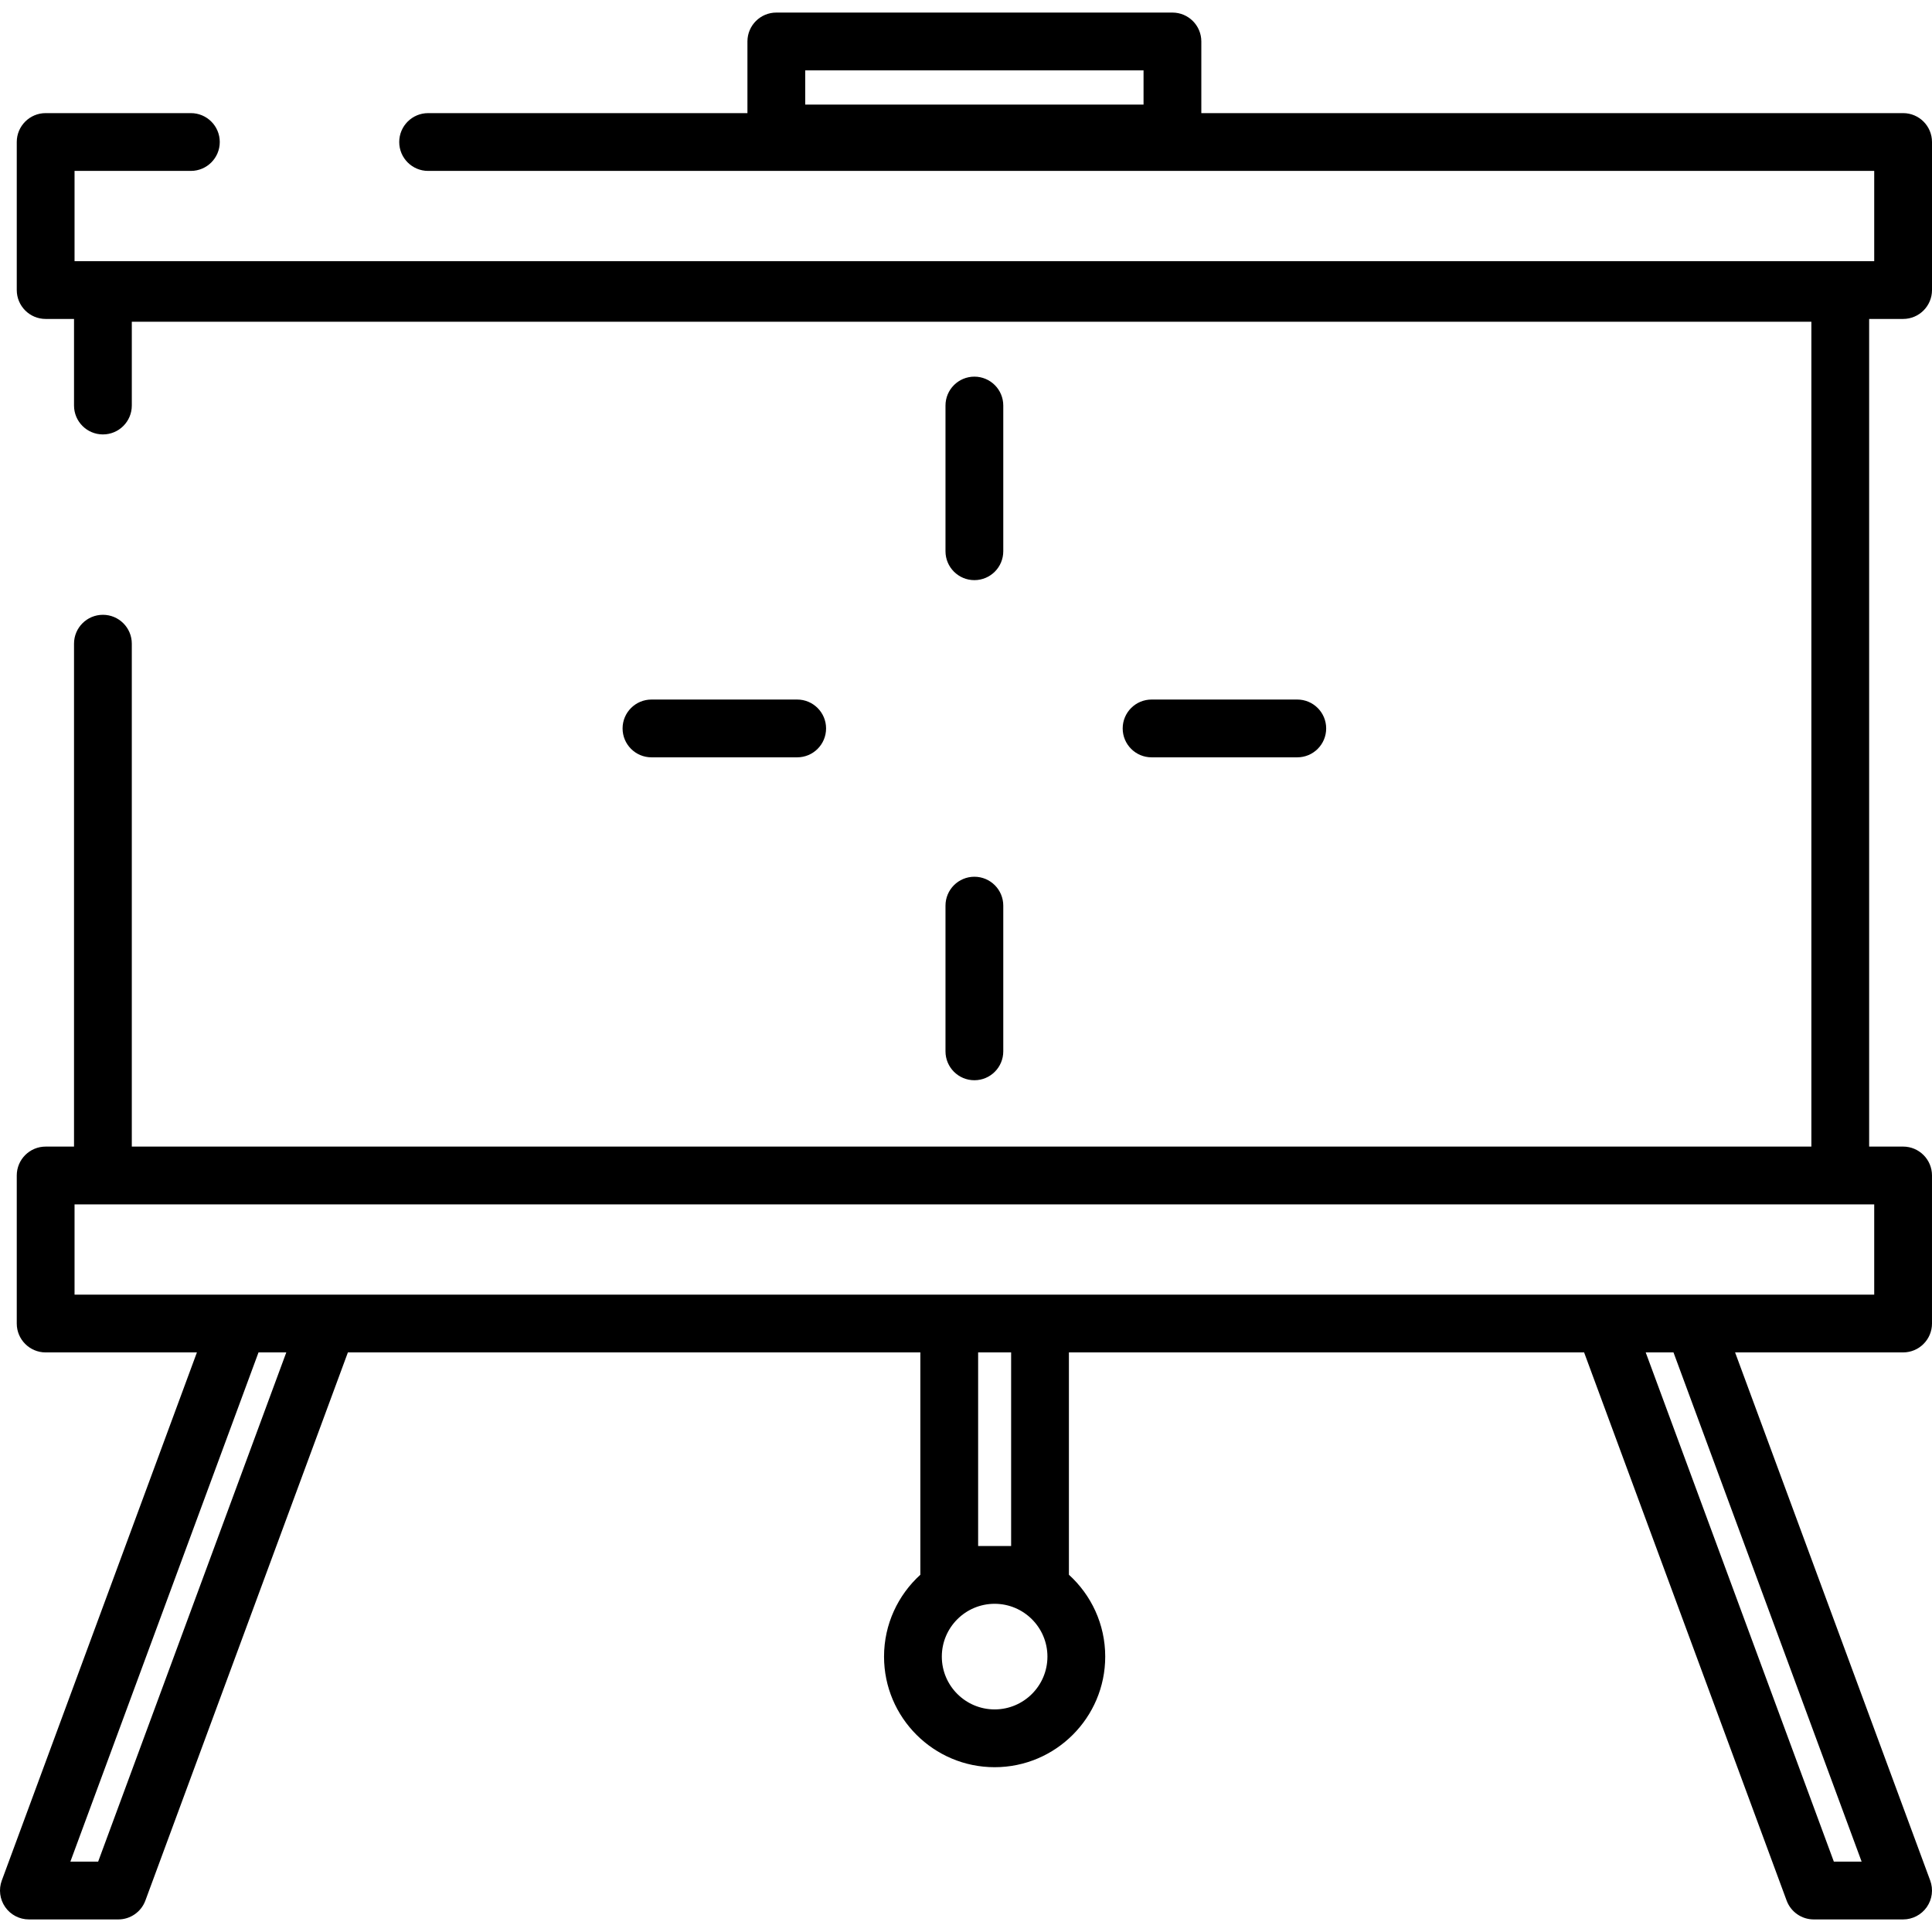 <?xml version="1.0" encoding="iso-8859-1"?>
<!-- Uploaded to: SVG Repo, www.svgrepo.com, Generator: SVG Repo Mixer Tools -->
<svg fill="#000000" height="800px" width="800px" version="1.1" id="Capa_1" xmlns="http://www.w3.org/2000/svg" xmlns:xlink="http://www.w3.org/1999/xlink" 
	 viewBox="0 0 512.001 512.001" xml:space="preserve">
<g>
	<g>
		<path d="M504.344,84.523c4.229,0,7.657-3.427,7.657-7.657V37.635c0-4.229-3.427-7.657-7.657-7.657h-185.98v-18.99
			c0-4.23-3.427-7.657-7.657-7.657H205.735c-4.23,0-7.657,3.427-7.657,7.657V29.98h-84.622c-4.23,0-7.657,3.427-7.657,7.657
			c0,4.229,3.427,7.657,7.657,7.657h383.231v23.918H19.755v-23.92h30.829c4.229,0,7.657-3.427,7.657-7.657
			c0-4.229-3.427-7.657-7.657-7.657H12.099c-4.23,0-7.657,3.427-7.657,7.657v39.232c0,4.23,3.427,7.657,7.657,7.657h7.518v22.947
			c0,4.23,3.427,7.657,7.657,7.657c4.229,0,7.657-3.427,7.657-7.657V85.264h445.102v218.595H191.955h-64.199H34.93V170.586
			c0-4.23-3.427-7.657-7.657-7.657s-7.657,3.427-7.657,7.657v133.273h-7.518c-4.23,0-7.657,3.427-7.657,7.657v39.233
			c0,4.229,3.427,7.657,7.657,7.657h40.084L0.475,498.358c-0.869,2.35-0.532,4.975,0.899,7.031c1.431,2.055,3.778,3.28,6.283,3.28
			h23.687c3.206,0,6.071-1.997,7.182-5.002l53.668-145.262h151.708v58.92c-5.908,5.366-9.623,13.104-9.623,21.694
			c0,16.161,13.148,29.309,29.309,29.309s29.308-13.148,29.308-29.309c0-8.591-3.715-16.329-9.623-21.695v-58.919h136.533
			l53.668,145.262c1.111,3.005,3.977,5.002,7.182,5.002h23.687c2.504,0,4.851-1.225,6.283-3.28c1.431-2.056,1.767-4.681,0.899-7.031
			l-51.707-139.954h44.524c4.229,0,7.657-3.427,7.657-7.657v-39.233c0-4.23-3.427-7.657-7.657-7.657h-8.997V84.523H504.344z
			 M303.051,27.714h-89.659v-9.07h89.659V27.714z M26.01,493.356h-7.362l49.859-134.951h7.362L26.01,493.356z M263.588,453.013
			c-7.718,0-13.995-6.277-13.995-13.995c0-7.717,6.277-13.994,13.995-13.994c7.717,0,13.994,6.277,13.994,13.994
			C277.583,446.736,271.304,453.013,263.588,453.013z M259.216,409.71v-51.307h8.744v51.307H259.216z M493.352,493.356h-7.362
			l-49.859-134.951h7.363L493.352,493.356z M496.687,319.172v23.919h-47.859H425.14H275.616h-24.057H86.86H63.173H19.755v-23.919
			h7.518h100.483h64.199H487.69H496.687z"/>
	</g>
</g>
<g>
	<g>
		<path d="M258.222,99.815c-4.23,0-7.657,3.427-7.657,7.657v38.613c0,4.229,3.427,7.657,7.657,7.657c4.23,0,7.657-3.427,7.657-7.657
			v-38.613C265.878,103.242,262.451,99.815,258.222,99.815z"/>
	</g>
</g>
<g>
	<g>
		<path d="M258.222,232.347c-4.23,0-7.657,3.427-7.657,7.657v38.614c0,4.23,3.427,7.657,7.657,7.657c4.23,0,7.657-3.427,7.657-7.657
			v-38.614C265.878,235.774,262.451,232.347,258.222,232.347z"/>
	</g>
</g>
<g>
	<g>
		<path d="M343.794,185.387h-38.613c-4.23,0-7.657,3.427-7.657,7.657c0,4.229,3.427,7.657,7.657,7.657h38.613
			c4.229,0,7.657-3.427,7.657-7.657C351.451,188.815,348.024,185.387,343.794,185.387z"/>
	</g>
</g>
<g>
	<g>
		<path d="M211.262,185.387h-38.614c-4.23,0-7.657,3.427-7.657,7.657c0,4.229,3.427,7.657,7.657,7.657h38.614
			c4.23,0,7.657-3.427,7.657-7.657C218.919,188.815,215.491,185.387,211.262,185.387z"/>
	</g>
</g>
</svg>